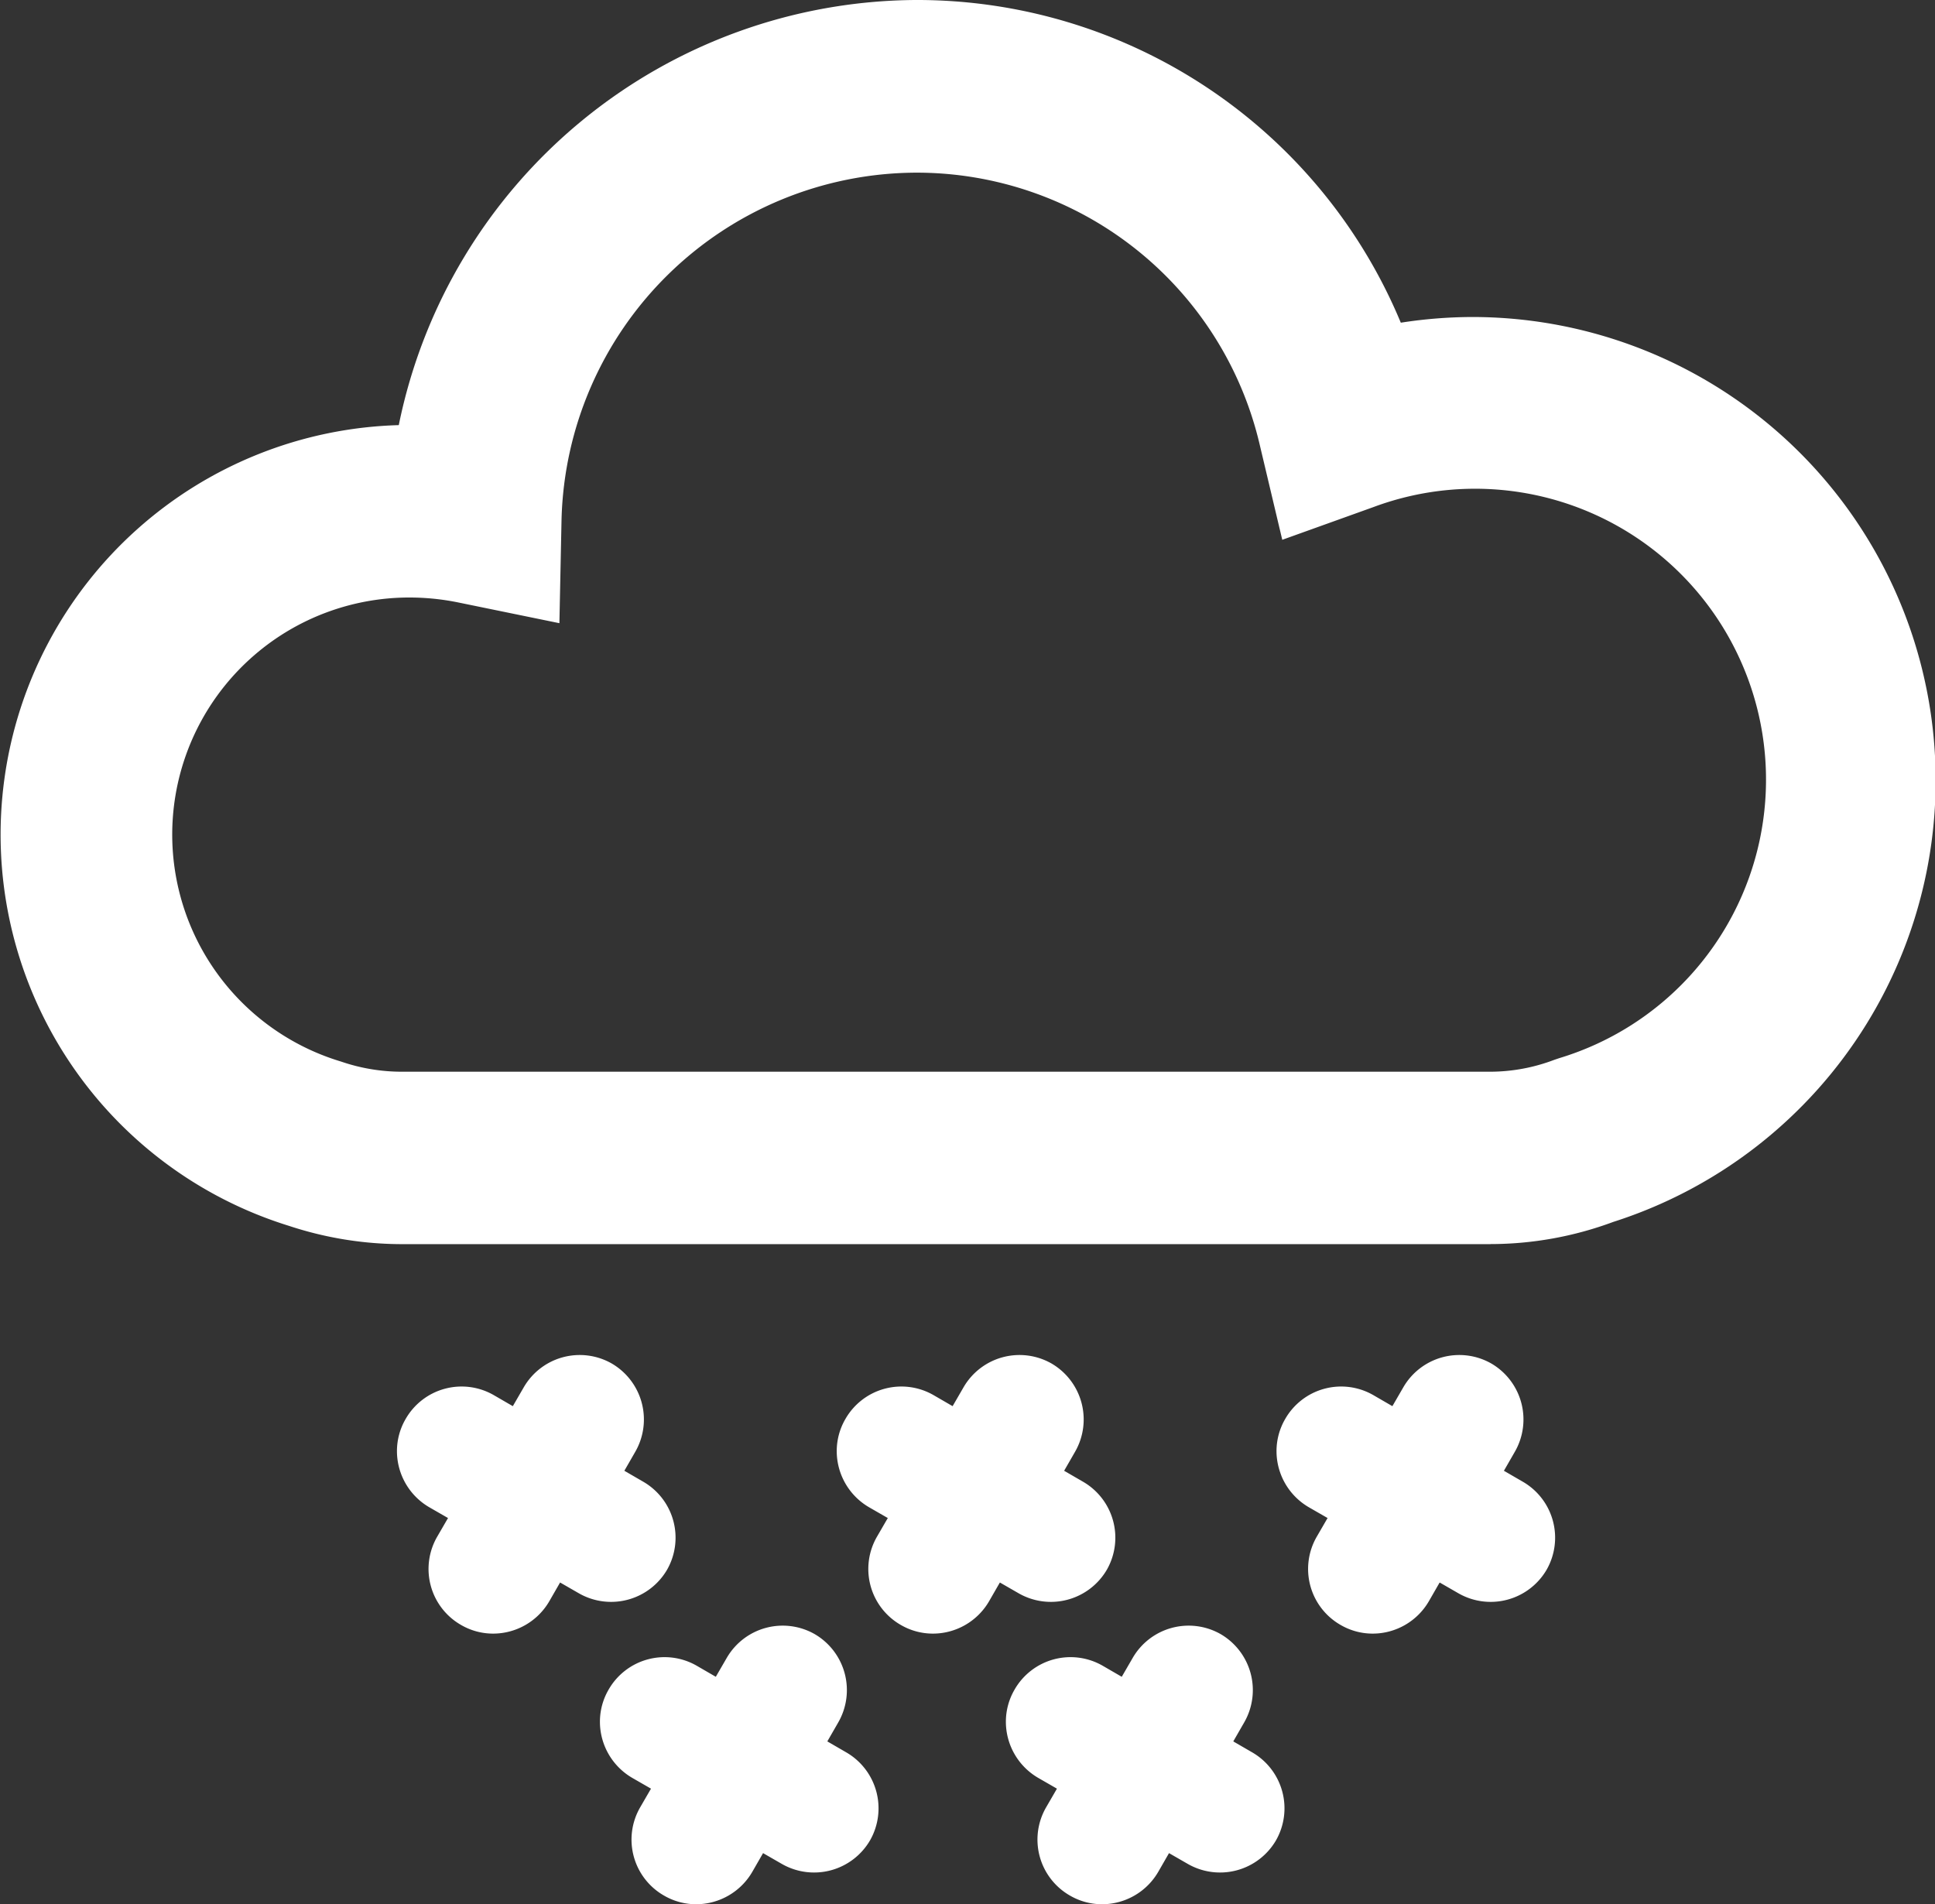 <svg xmlns="http://www.w3.org/2000/svg" width="57.199" height="56.292" viewBox="0 0 57.199 56.292">
  <rect x="0" y="0" width="57.199" height="56.292" fill="#333333" stroke="none"/>
  <g id="Group_1544" data-name="Group 1544" transform="translate(-711.255 -1834.799)">
    <g id="Group_555" data-name="Group 555" transform="translate(711.255 1834.799)">
      <path id="Path_586" data-name="Path 586" d="M4.469,6.524A7.007,7.007,0,0,0,2.453,20.242a5.53,5.53,0,0,0,1.779.3H36.427a5.361,5.361,0,0,0,1.895-.354l.136-.046a8.6,8.6,0,1,0-5.49-16.291l-2.694.967-.66-2.783A10.415,10.415,0,0,0,19.433-6.035,10.524,10.524,0,0,0,8.969,4.223l-.063,3.06-3-.615a7.234,7.234,0,0,0-1.44-.144M36.427,25.639H4.232A10.667,10.667,0,0,1,.917,25.1,12.109,12.109,0,0,1,4.158,1.428,15.687,15.687,0,0,1,19.433-11.139,15.485,15.485,0,0,1,33.778-1.6a13.894,13.894,0,0,1,2.092-.168,13.7,13.7,0,0,1,4.188,26.75,10.449,10.449,0,0,1-3.631.655" transform="translate(7.63 11.139)" fill="#fff"/>
    </g>
    <g id="Group_1517" data-name="Group 1517" transform="translate(-1)">
      <g id="Group_558" data-name="Group 558" transform="translate(724.923 1874.852)">
        <path id="Path_589" data-name="Path 589" d="M2,.093A1.911,1.911,0,0,0-.6.8L-3.155,5.21a1.906,1.906,0,0,0,.706,2.615,1.885,1.885,0,0,0,.947.254A1.922,1.922,0,0,0,.156,7.123L2.7,2.7A1.915,1.915,0,0,0,2,.093" transform="translate(3.413 0.159)" fill="#fff"/>
      </g>
      <g id="Group_1516" data-name="Group 1516" transform="translate(732.227 1875.786) rotate(90)">
        <path id="Path_589-2" data-name="Path 589" d="M2,.093A1.911,1.911,0,0,0-.6.8L-3.155,5.21a1.906,1.906,0,0,0,.706,2.615,1.885,1.885,0,0,0,.947.254A1.922,1.922,0,0,0,.156,7.123L2.7,2.7A1.915,1.915,0,0,0,2,.093" transform="translate(3.413 0.159)" fill="#fff"/>
      </g>
    </g>
    <g id="Group_1518" data-name="Group 1518" transform="translate(12)">
      <g id="Group_558-2" data-name="Group 558" transform="translate(724.923 1874.852)">
        <path id="Path_589-3" data-name="Path 589" d="M2,.093A1.911,1.911,0,0,0-.6.8L-3.155,5.21a1.906,1.906,0,0,0,.706,2.615,1.885,1.885,0,0,0,.947.254A1.922,1.922,0,0,0,.156,7.123L2.7,2.7A1.915,1.915,0,0,0,2,.093" transform="translate(3.413 0.159)" fill="#fff"/>
      </g>
      <g id="Group_1516-2" data-name="Group 1516" transform="translate(732.227 1875.786) rotate(90)">
        <path id="Path_589-4" data-name="Path 589" d="M2,.093A1.911,1.911,0,0,0-.6.8L-3.155,5.21a1.906,1.906,0,0,0,.706,2.615,1.885,1.885,0,0,0,.947.254A1.922,1.922,0,0,0,.156,7.123L2.7,2.7A1.915,1.915,0,0,0,2,.093" transform="translate(3.413 0.159)" fill="#fff"/>
      </g>
    </g>
    <g id="Group_1519" data-name="Group 1519" transform="translate(25)">
      <g id="Group_558-3" data-name="Group 558" transform="translate(724.923 1874.852)">
        <path id="Path_589-5" data-name="Path 589" d="M2,.093A1.911,1.911,0,0,0-.6.8L-3.155,5.21a1.906,1.906,0,0,0,.706,2.615,1.885,1.885,0,0,0,.947.254A1.922,1.922,0,0,0,.156,7.123L2.7,2.7A1.915,1.915,0,0,0,2,.093" transform="translate(3.413 0.159)" fill="#fff"/>
      </g>
      <g id="Group_1516-3" data-name="Group 1516" transform="translate(732.227 1875.786) rotate(90)">
        <path id="Path_589-6" data-name="Path 589" d="M2,.093A1.911,1.911,0,0,0-.6.8L-3.155,5.21a1.906,1.906,0,0,0,.706,2.615,1.885,1.885,0,0,0,.947.254A1.922,1.922,0,0,0,.156,7.123L2.7,2.7A1.915,1.915,0,0,0,2,.093" transform="translate(3.413 0.159)" fill="#fff"/>
      </g>
    </g>
    <g id="Group_1520" data-name="Group 1520" transform="translate(17 8)">
      <g id="Group_558-4" data-name="Group 558" transform="translate(724.923 1874.852)">
        <path id="Path_589-7" data-name="Path 589" d="M2,.093A1.911,1.911,0,0,0-.6.8L-3.155,5.21a1.906,1.906,0,0,0,.706,2.615,1.885,1.885,0,0,0,.947.254A1.922,1.922,0,0,0,.156,7.123L2.7,2.7A1.915,1.915,0,0,0,2,.093" transform="translate(3.413 0.159)" fill="#fff"/>
      </g>
      <g id="Group_1516-4" data-name="Group 1516" transform="translate(732.227 1875.786) rotate(90)">
        <path id="Path_589-8" data-name="Path 589" d="M2,.093A1.911,1.911,0,0,0-.6.8L-3.155,5.21a1.906,1.906,0,0,0,.706,2.615,1.885,1.885,0,0,0,.947.254A1.922,1.922,0,0,0,.156,7.123L2.7,2.7A1.915,1.915,0,0,0,2,.093" transform="translate(3.413 0.159)" fill="#fff"/>
      </g>
    </g>
    <g id="Group_1521" data-name="Group 1521" transform="translate(5 8)">
      <g id="Group_558-5" data-name="Group 558" transform="translate(724.923 1874.852)">
        <path id="Path_589-9" data-name="Path 589" d="M2,.093A1.911,1.911,0,0,0-.6.8L-3.155,5.21a1.906,1.906,0,0,0,.706,2.615,1.885,1.885,0,0,0,.947.254A1.922,1.922,0,0,0,.156,7.123L2.7,2.7A1.915,1.915,0,0,0,2,.093" transform="translate(3.413 0.159)" fill="#fff"/>
      </g>
      <g id="Group_1516-5" data-name="Group 1516" transform="translate(732.227 1875.786) rotate(90)">
        <path id="Path_589-10" data-name="Path 589" d="M2,.093A1.911,1.911,0,0,0-.6.8L-3.155,5.21a1.906,1.906,0,0,0,.706,2.615,1.885,1.885,0,0,0,.947.254A1.922,1.922,0,0,0,.156,7.123L2.7,2.7A1.915,1.915,0,0,0,2,.093" transform="translate(3.413 0.159)" fill="#fff"/>
      </g>
    </g>
  </g>
</svg>
